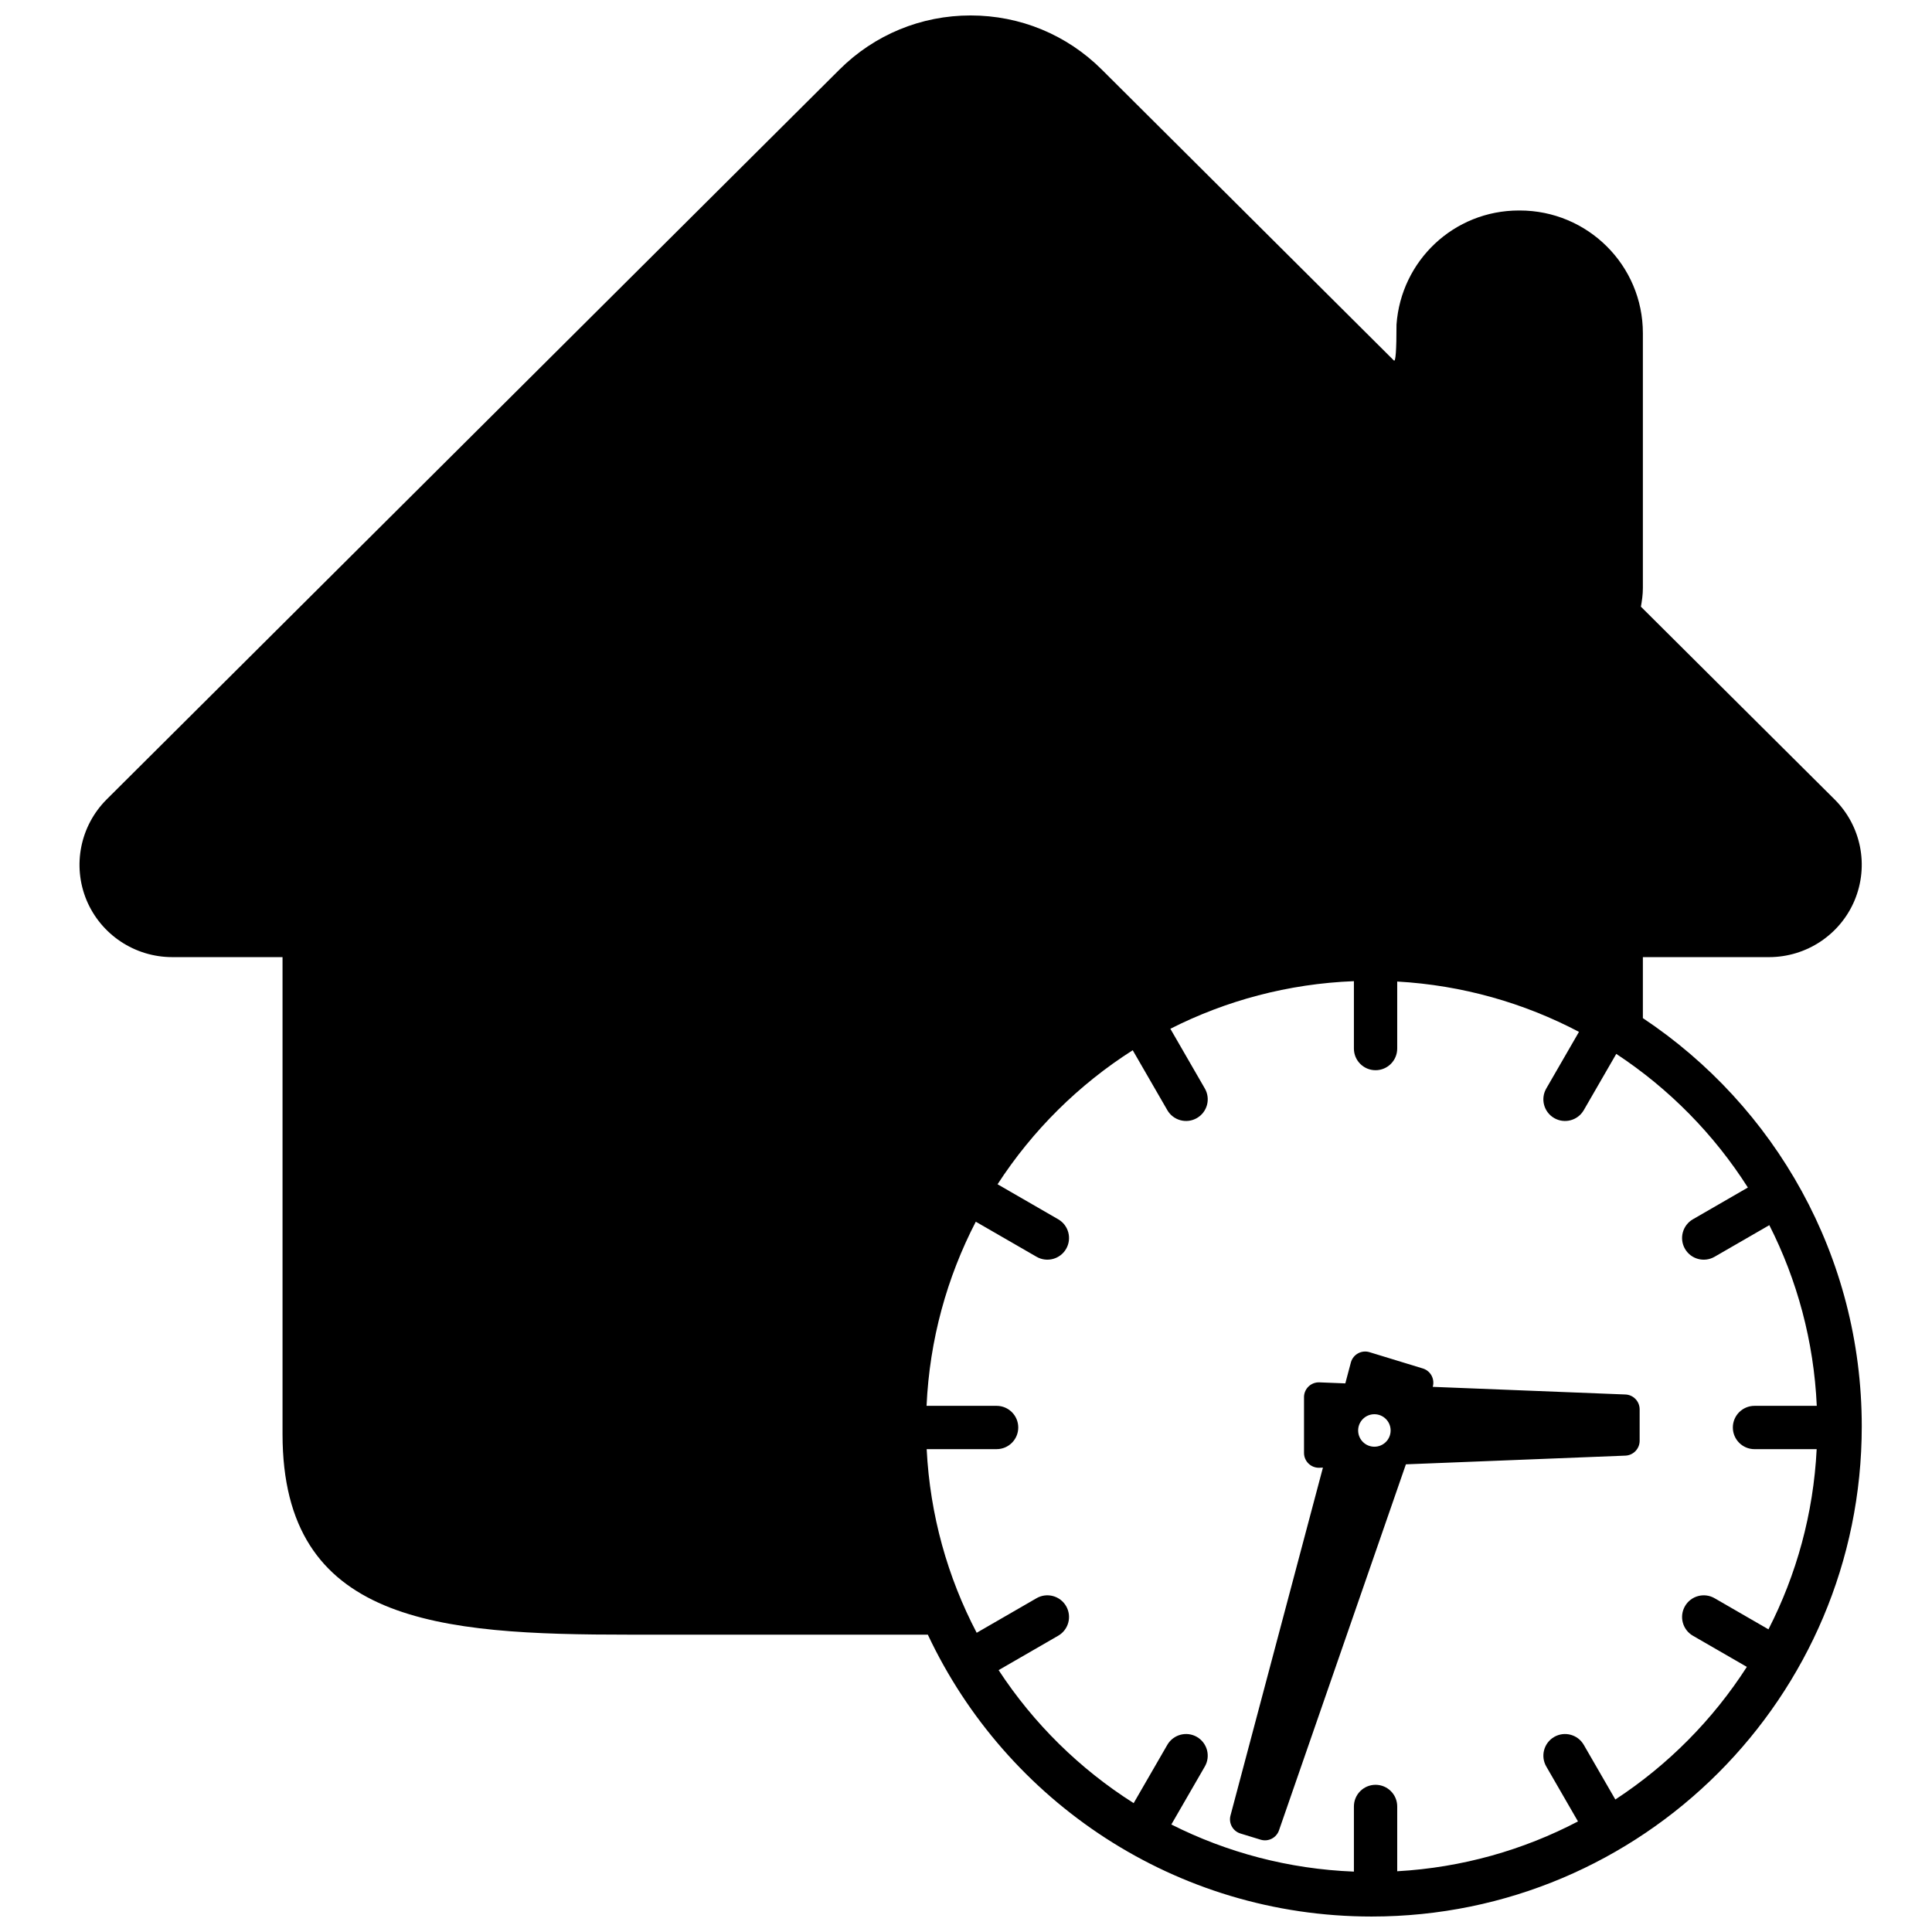 <?xml version="1.0" encoding="UTF-8"?>
<!-- Uploaded to: ICON Repo, www.iconrepo.com, Generator: ICON Repo Mixer Tools -->
<svg width="800px" height="800px" version="1.1" viewBox="144 144 512 512" xmlns="http://www.w3.org/2000/svg">
 <defs>
  <clipPath id="a">
   <path d="m165 148.09h473v503.81h-473z"/>
  </clipPath>
 </defs>
 <g clip-path="url(#a)">
  <path d="m502.8 640v-17.27c0-3.168 2.566-5.738 5.738-5.738 3.168 0 5.738 2.57 5.738 5.738v17.172c17.211-0.973 33.441-5.633 47.906-13.203l-8.402-14.555c-1.586-2.742-0.645-6.254 2.098-7.84 2.746-1.582 6.258-0.641 7.84 2.102l8.363 14.48c13.945-9.125 25.84-21.121 34.852-35.145l-14.297-8.254c-2.742-1.586-3.684-5.094-2.098-7.84 1.582-2.742 5.094-3.684 7.84-2.102l14.281 8.246c7.402-14.445 11.918-30.613 12.777-47.75h-16.477c-3.168 0-5.738-2.566-5.738-5.738 0-3.168 2.57-5.738 5.738-5.738h16.504c-0.777-17.172-5.223-33.387-12.574-47.883l-14.512 8.379c-2.746 1.586-6.258 0.645-7.84-2.098-1.586-2.746-0.645-6.254 2.098-7.84l14.57-8.414c-8.988-14.129-20.898-26.215-34.879-35.414l-8.609 14.91c-1.582 2.742-5.094 3.684-7.84 2.098-2.742-1.582-3.684-5.094-2.098-7.836l8.664-15.008c-14.531-7.652-30.852-12.359-48.168-13.34v17.762c0 3.168-2.57 5.738-5.738 5.738-3.172 0-5.738-2.57-5.738-5.738v-17.859c-17.453 0.684-33.934 5.156-48.641 12.617l9.137 15.828c1.582 2.742 0.645 6.254-2.102 7.836-2.746 1.586-6.254 0.645-7.84-2.098l-9.168-15.879c-14.34 9.125-26.574 21.262-35.82 35.52l16.07 9.277c2.746 1.586 3.684 5.094 2.102 7.84-1.586 2.742-5.094 3.684-7.84 2.098l-16.102-9.293c-7.629 14.727-12.25 31.262-13.047 48.797h18.562c3.168 0 5.738 2.57 5.738 5.738 0 3.172-2.57 5.738-5.738 5.738h-18.531c0.879 17.496 5.566 33.988 13.254 48.664l15.863-9.16c2.746-1.582 6.254-0.641 7.84 2.102 1.582 2.746 0.645 6.254-2.102 7.84l-15.789 9.117c9.266 14.152 21.488 26.195 35.789 35.246l8.918-15.445c1.586-2.742 5.094-3.684 7.84-2.102 2.746 1.586 3.684 5.098 2.102 7.84l-8.875 15.367c14.641 7.383 31.027 11.809 48.379 12.488zm-112.91-62.797h-79c-50.73 0-92.016-3.019-92.016-53.145v-126.41h-29.211c-9.965 0-18.918-5.977-22.727-15.098-3.801-9.168-1.68-19.688 5.324-26.695l194.2-193.41c9.277-9.25 21.641-14.352 34.762-14.352 13.129 0 25.492 5.102 34.773 14.352 32.141 32.012 56.246 56.02 72.316 72.023 1.164 1.164 4.394 4.379 5.086 5.066 0.461 0.461 0.691-2.711 0.691-9.508 1.199-16.906 15.16-30.246 32.449-30.246h0.195c18.043 0 32.648 14.547 32.648 32.508v67.539c0 1.797-0.246 3.356-0.52 4.949l51.332 51.082c7.035 7.008 9.125 17.527 5.316 26.695-3.801 9.121-12.762 15.098-22.719 15.098h-33.41v16.16c34.969 23.277 58.008 63.047 58.008 108.2 0 71.734-58.152 129.89-129.89 129.89-52 0-96.863-30.559-117.61-74.695zm104.7-44.27-0.922 0.035c-0.051 0.004-0.102 0.004-0.156 0.004-2.172 0-3.934-1.762-3.934-3.934v-14.766-0.156c0.086-2.172 1.918-3.863 4.09-3.777l6.856 0.273 1.465-5.519c0.012-0.047 0.023-0.094 0.039-0.141 0.637-2.078 2.836-3.246 4.914-2.609l14.121 4.316c0.047 0.012 0.094 0.027 0.141 0.043 1.992 0.691 3.074 2.824 2.488 4.828l51.051 2.023c2.113 0.082 3.781 1.82 3.781 3.934v8.336c0 2.113-1.668 3.848-3.781 3.934l-58.164 2.305-33.629 96.996c-0.691 2-2.844 3.094-4.867 2.477l-5.336-1.633c-2.023-0.617-3.195-2.727-2.652-4.773zm13.637-14.148c-2.375 0-4.305 1.93-4.305 4.305 0 2.379 1.93 4.305 4.305 4.305 2.379 0 4.305-1.926 4.305-4.305 0-2.375-1.926-4.305-4.305-4.305z"/>
 </g>
</svg>